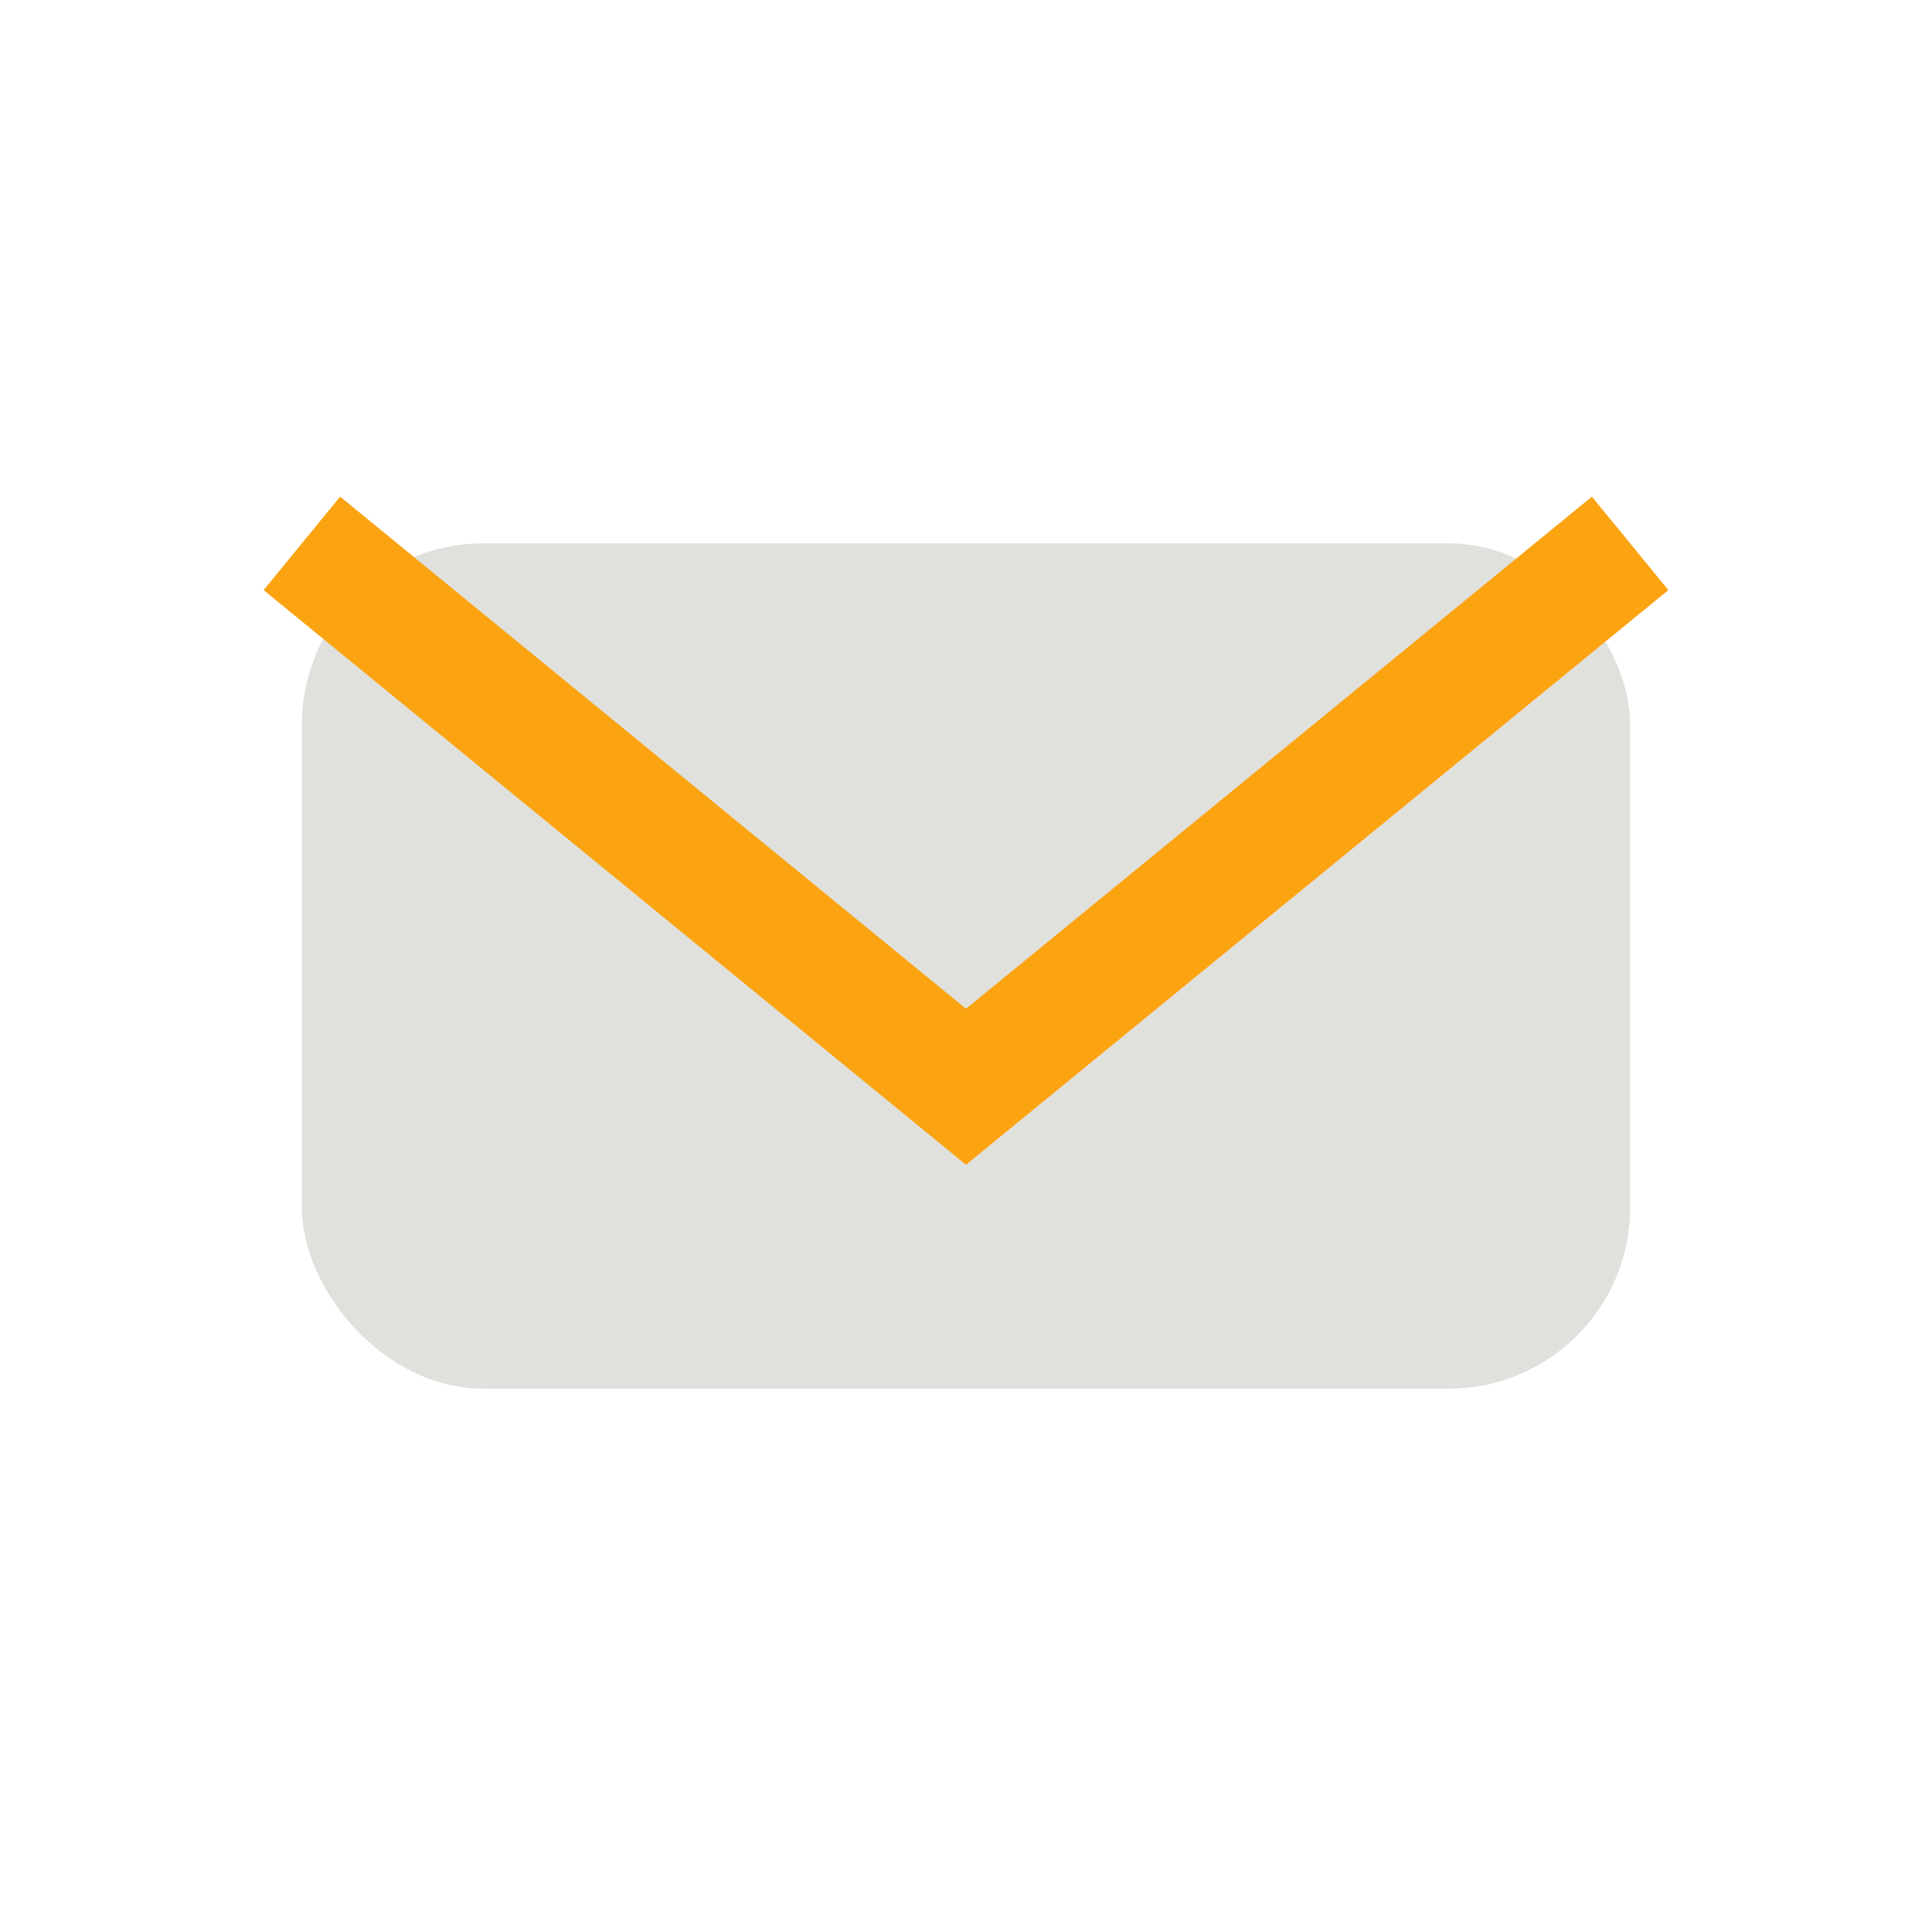 <?xml version="1.0" encoding="UTF-8"?>
<svg xmlns="http://www.w3.org/2000/svg" viewBox="0 0 32 32"><rect fill="#E0E1DD" x="5" y="9" width="22" height="14" rx="3"/><path d="M5 9l11 9 11-9" fill="none" stroke="#FCA311" stroke-width="2"/></svg>